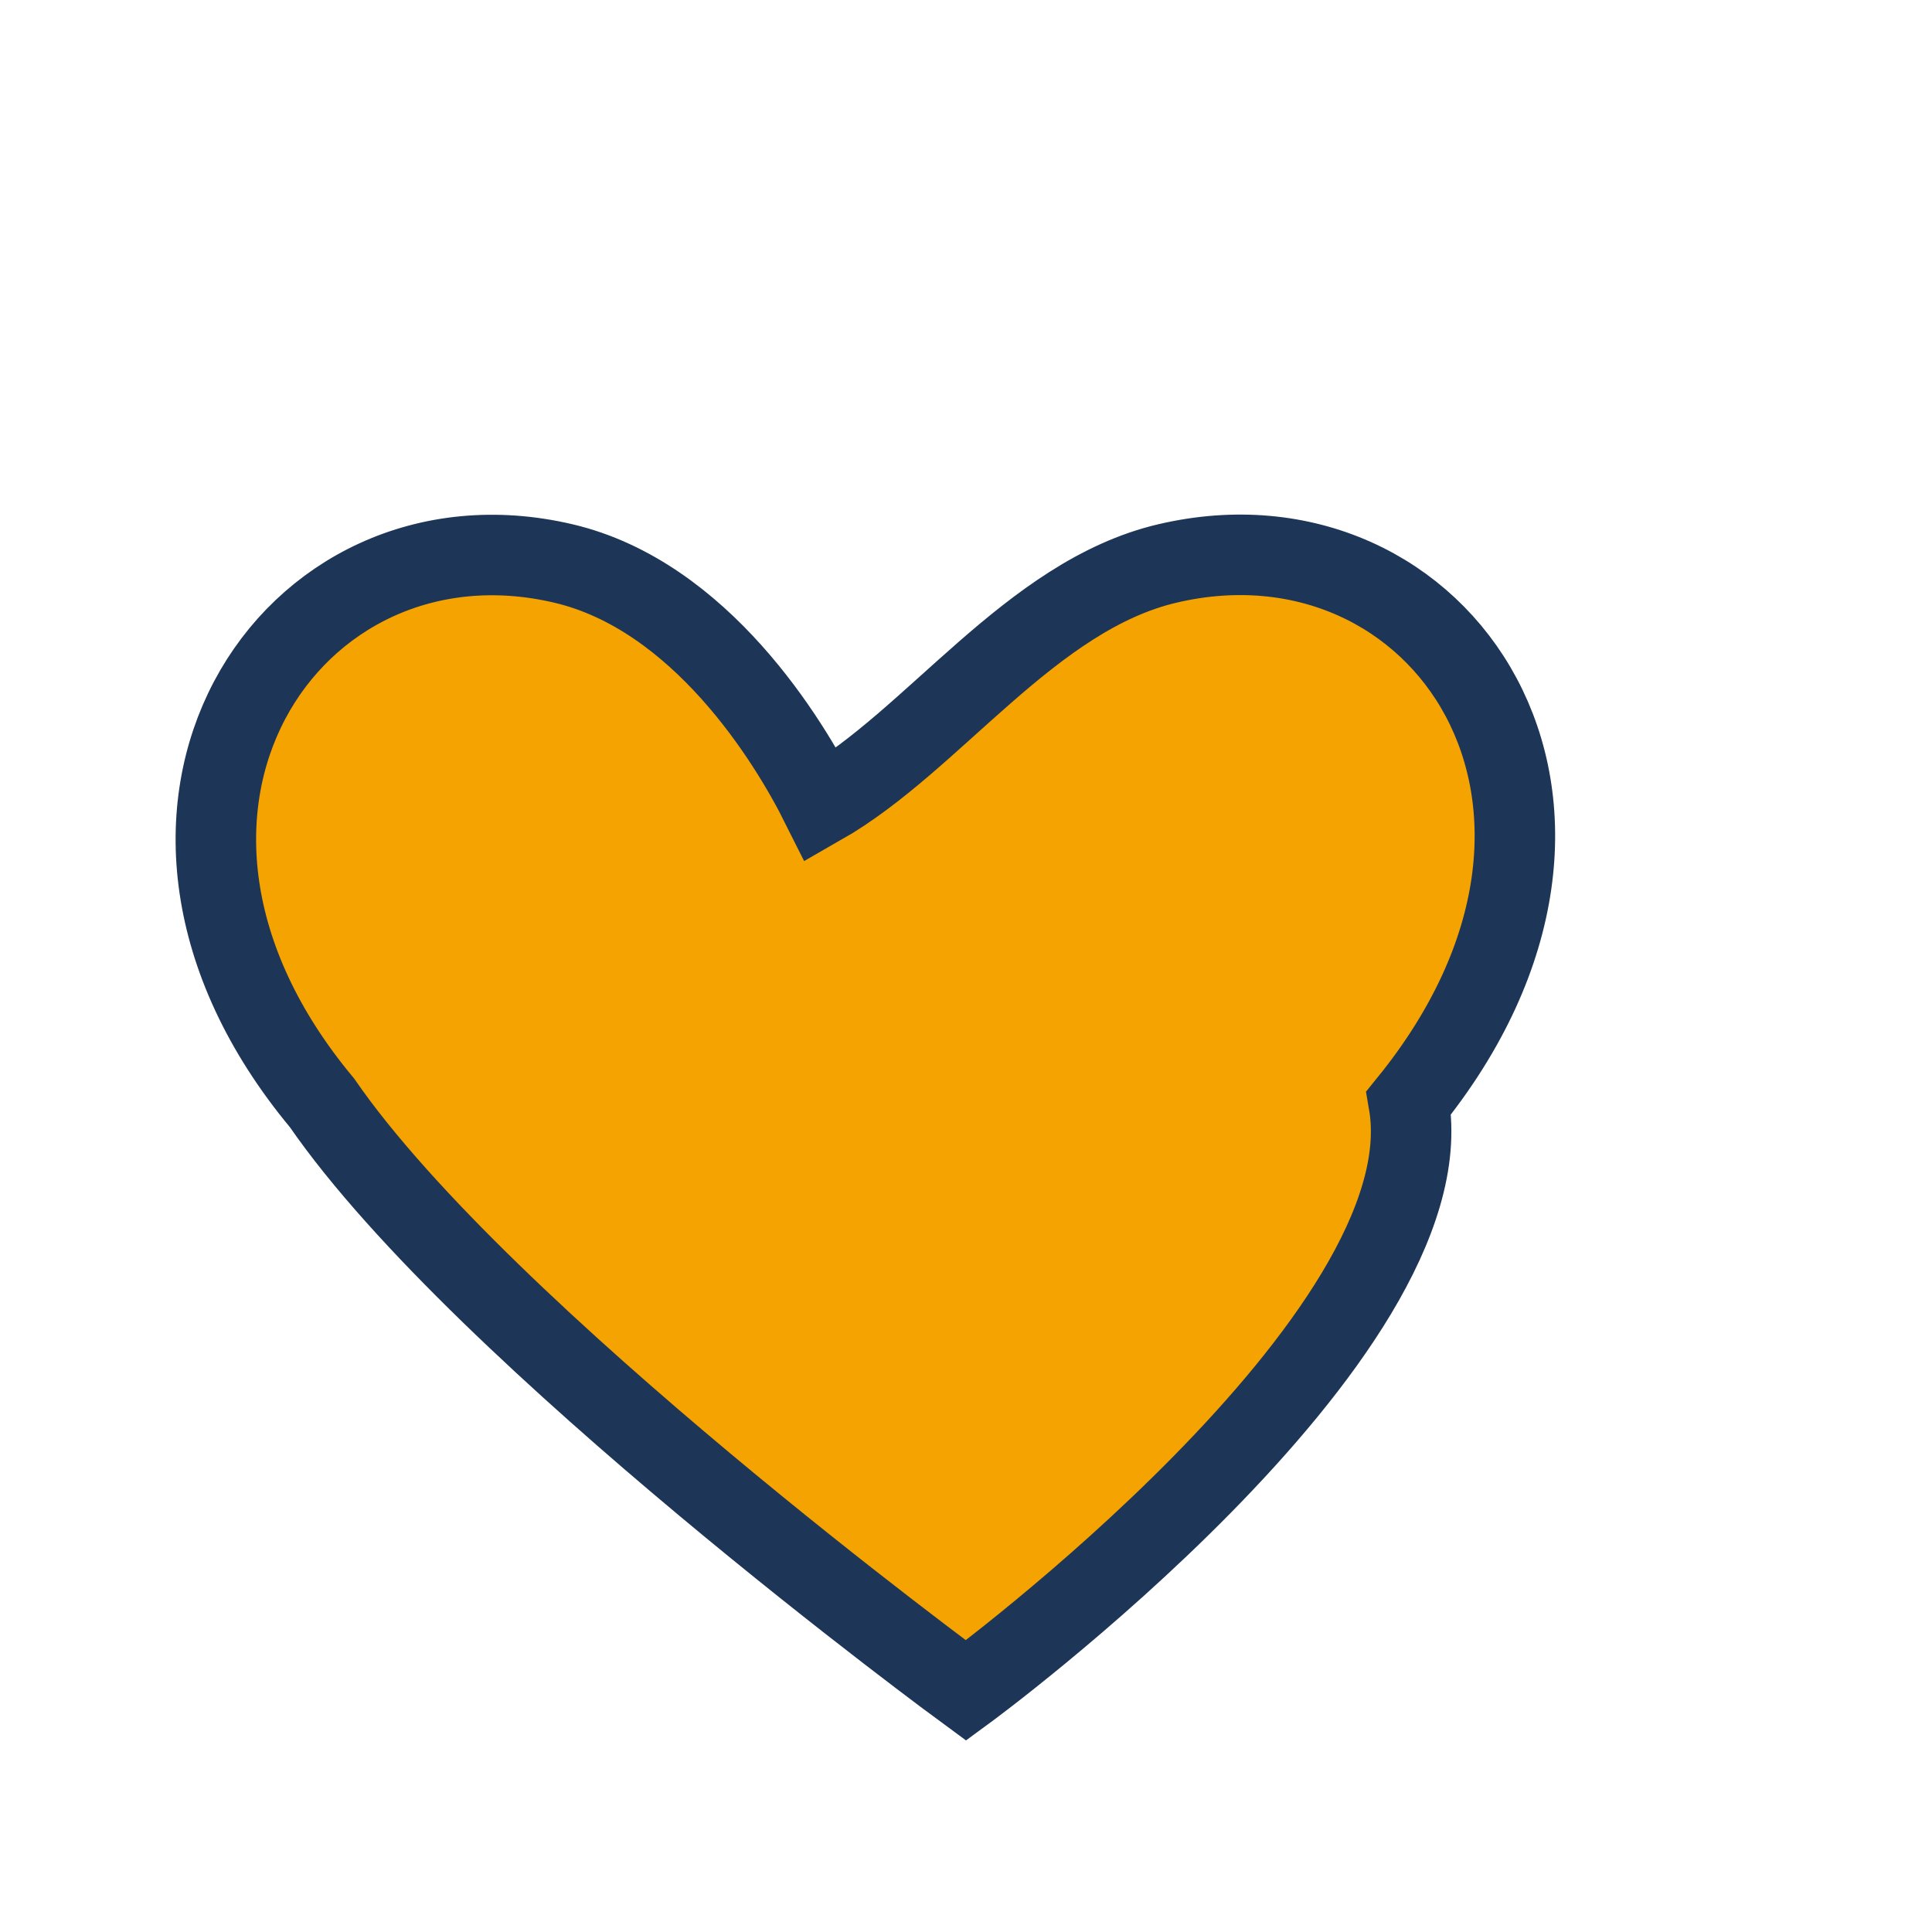 <?xml version="1.0" encoding="UTF-8"?>
<svg xmlns="http://www.w3.org/2000/svg" width="24" height="24" viewBox="0 0 24 24"><path d="M12 21s-6-4.4-8-7.3C1 10.1 3.6 6.2 7 7c1.7.4 2.8 2.2 3.2 3C11.6 9.2 12.8 7.4 14.5 7c3.4-.8 6 3 3 6.7C18 16.6 12 21 12 21z" fill="#F4A300" stroke="#1D3557"/></svg>
